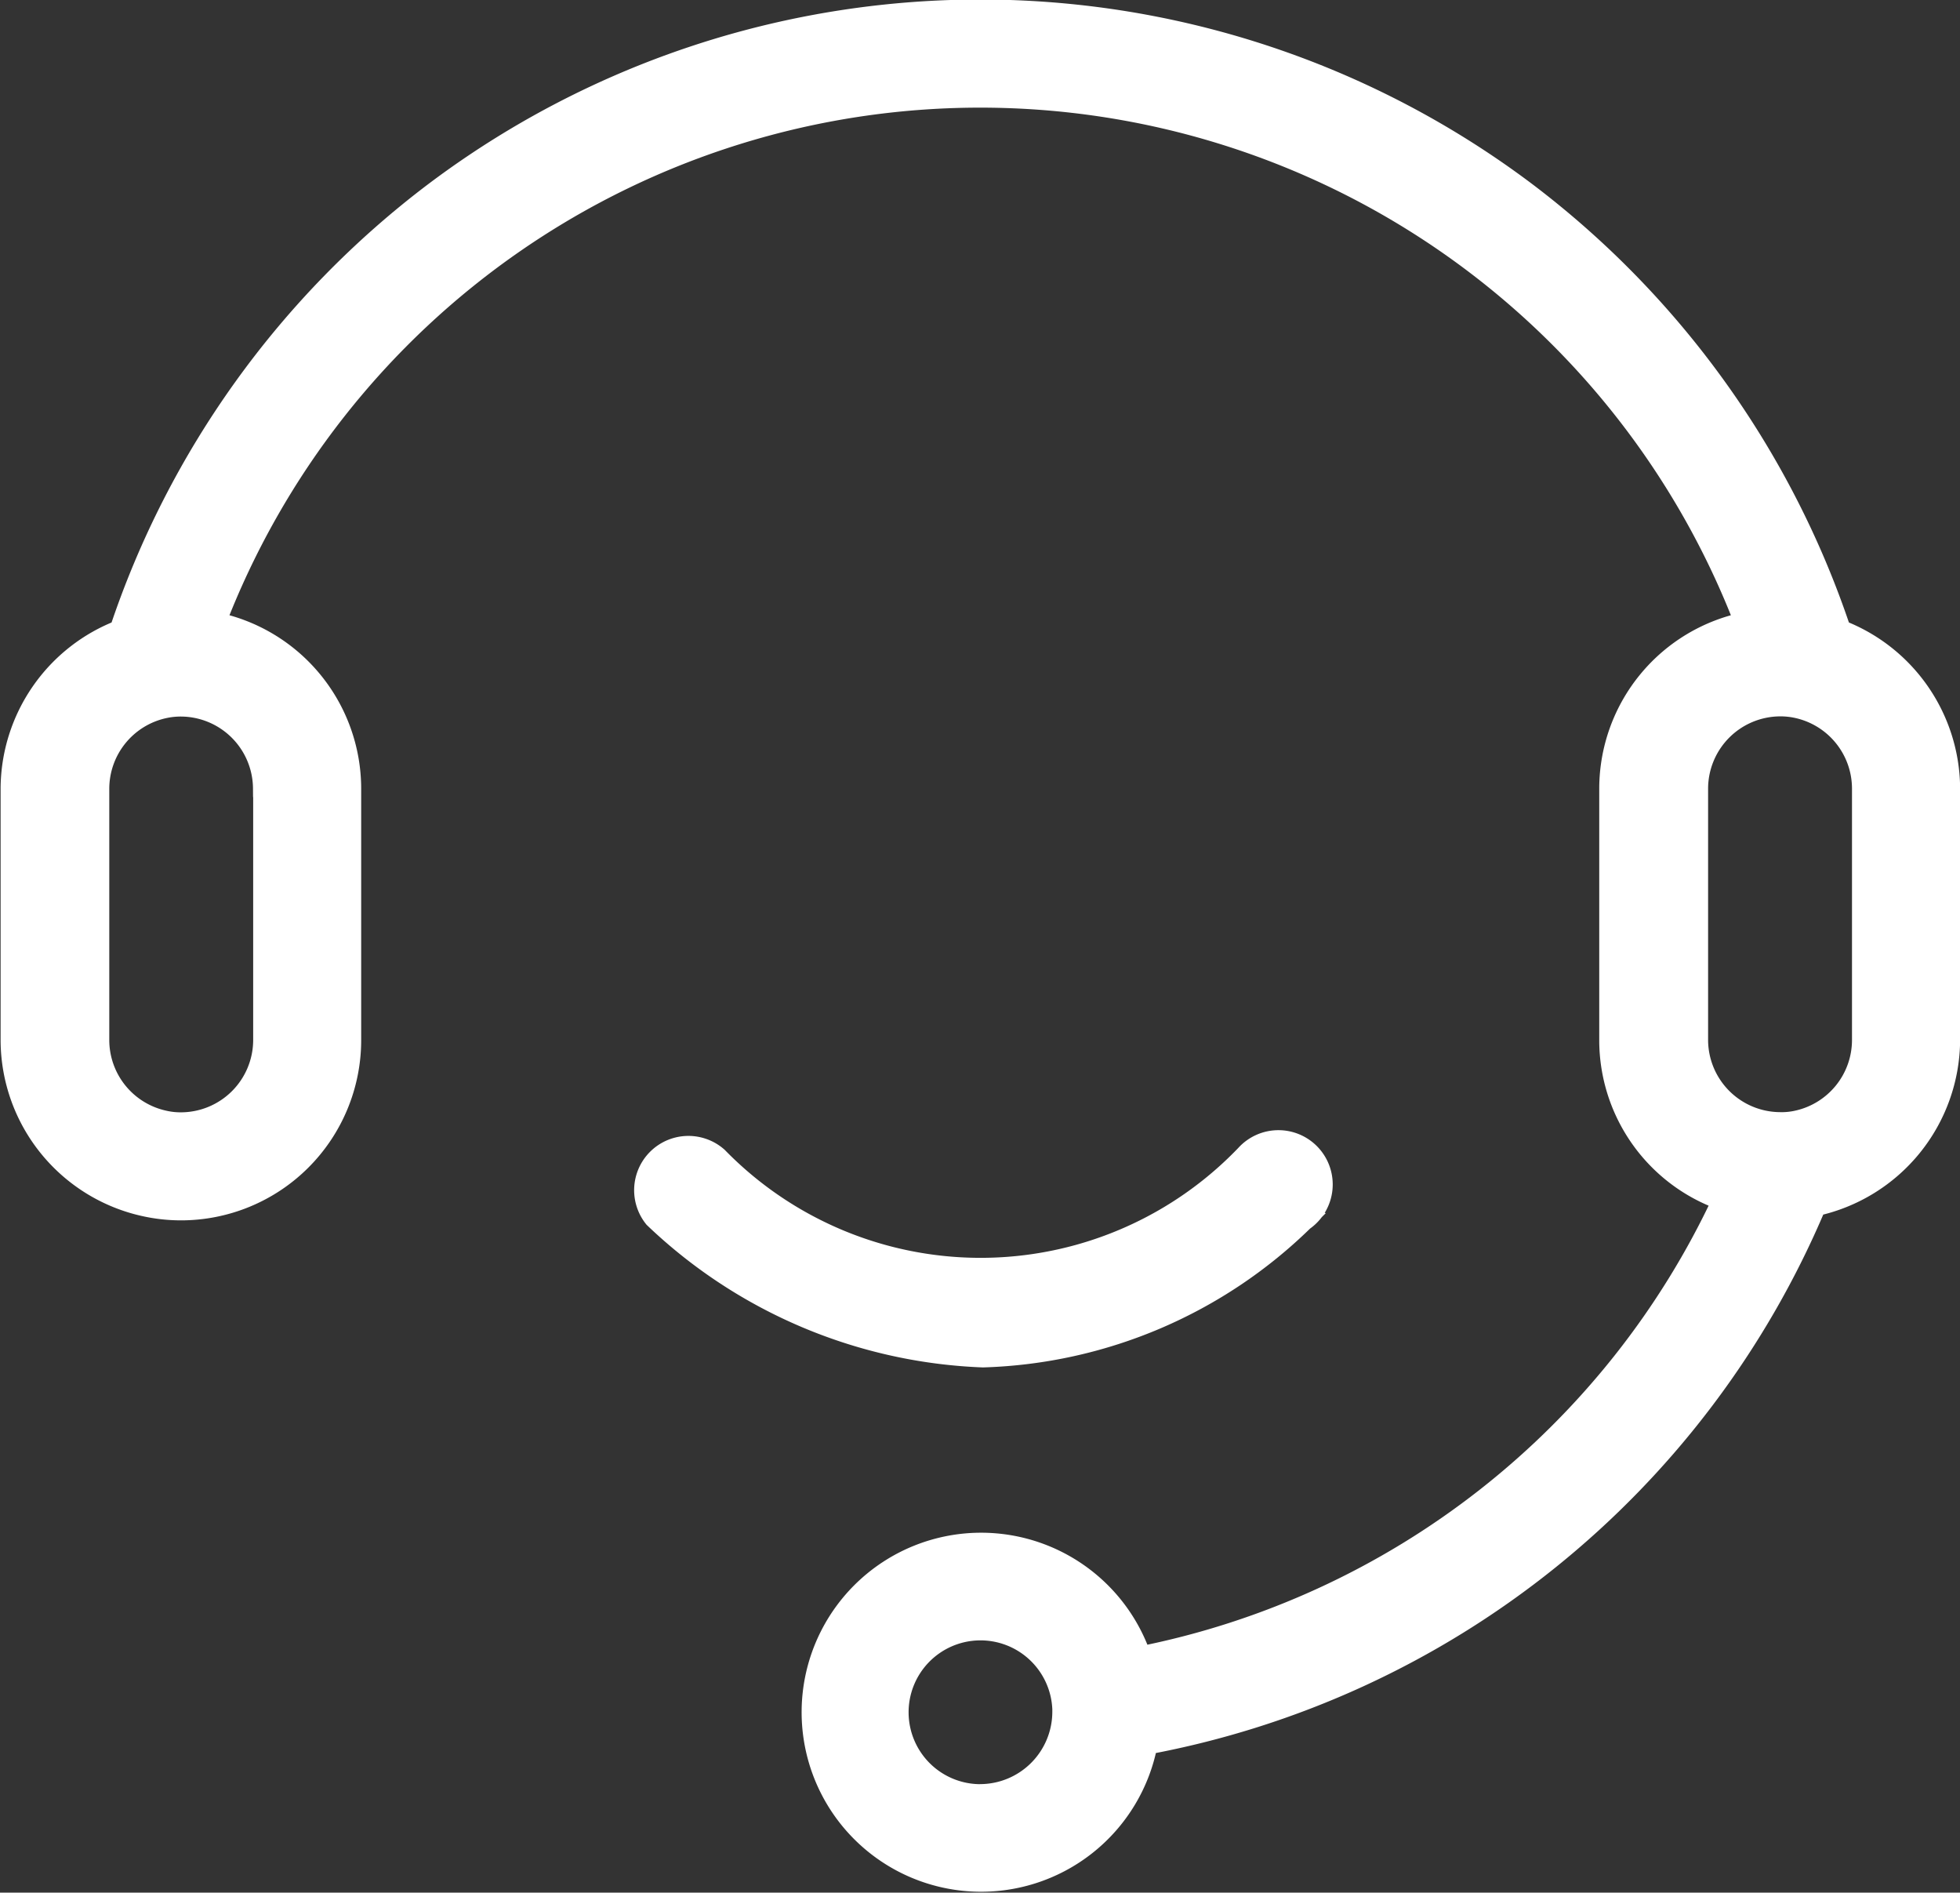<svg xmlns="http://www.w3.org/2000/svg" width="32.5" height="31.376" viewBox="0 0 32.5 31.376">
  <rect x="0" y="0" width="32.5" height="31.376" fill="#333333" stroke="none"/>
  <defs>
    <style>
      .cls-1 {
        fill: #fff;
        stroke: #fff;
        stroke-width: 0.4px;
        fill-rule: evenodd;
      }
    </style>
  </defs>
  <path id="Service" class="cls-1" d="M638.436,488.283a15.1,15.1,0,0,0-5.221-7.267,15.02,15.02,0,0,0-18.045,0,15.069,15.069,0,0,0-5.222,7.267,2.8,2.8,0,0,0-1.8,2.6v4.178a2.794,2.794,0,0,0,2.206,2.719,2.76,2.76,0,0,0,.583.063,2.788,2.788,0,0,0,2.79-2.782v-4.178a2.788,2.788,0,0,0-2.254-2.73,13.614,13.614,0,0,1,25.436,0,2.788,2.788,0,0,0-2.253,2.73v4.178a2.783,2.783,0,0,0,1.887,2.629,13.611,13.611,0,0,1-9.707,7.618,2.776,2.776,0,1,0,.1,1.394,14.992,14.992,0,0,0,11.091-8.928h0.006a2.8,2.8,0,0,0,2.207-2.72v-4.171A2.8,2.8,0,0,0,638.436,488.283Zm-26.1,2.6v4.178a1.4,1.4,0,0,1-1.395,1.391,1.254,1.254,0,0,1-.291-0.032,1.4,1.4,0,0,1-1.1-1.359v-4.178a1.4,1.4,0,0,1,1.1-1.361,1.309,1.309,0,0,1,.291-0.031A1.4,1.4,0,0,1,612.333,490.882Zm11.859,16.707a1.392,1.392,0,1,1,1.392-1.448c0,0.019,0,.035,0,0.057A1.4,1.4,0,0,1,624.192,507.589Zm14.652-12.529a1.4,1.4,0,0,1-1.1,1.359,1.2,1.2,0,0,1-.235.029c-0.019,0-.038,0-0.057,0a1.4,1.4,0,0,1-1.394-1.391v-4.178a1.4,1.4,0,0,1,1.394-1.392,1.312,1.312,0,0,1,.292.031,1.4,1.4,0,0,1,1.1,1.361v4.178Zm-9.3,2.954a0.7,0.7,0,1,0-.931-1.035,6.122,6.122,0,0,1-8.8.038,0.7,0.7,0,0,0-1.009.963,8.32,8.32,0,0,0,5.431,2.3,7.907,7.907,0,0,0,5.306-2.267h0Z" transform="translate(-607.938 -477.812)"/>
</svg>

